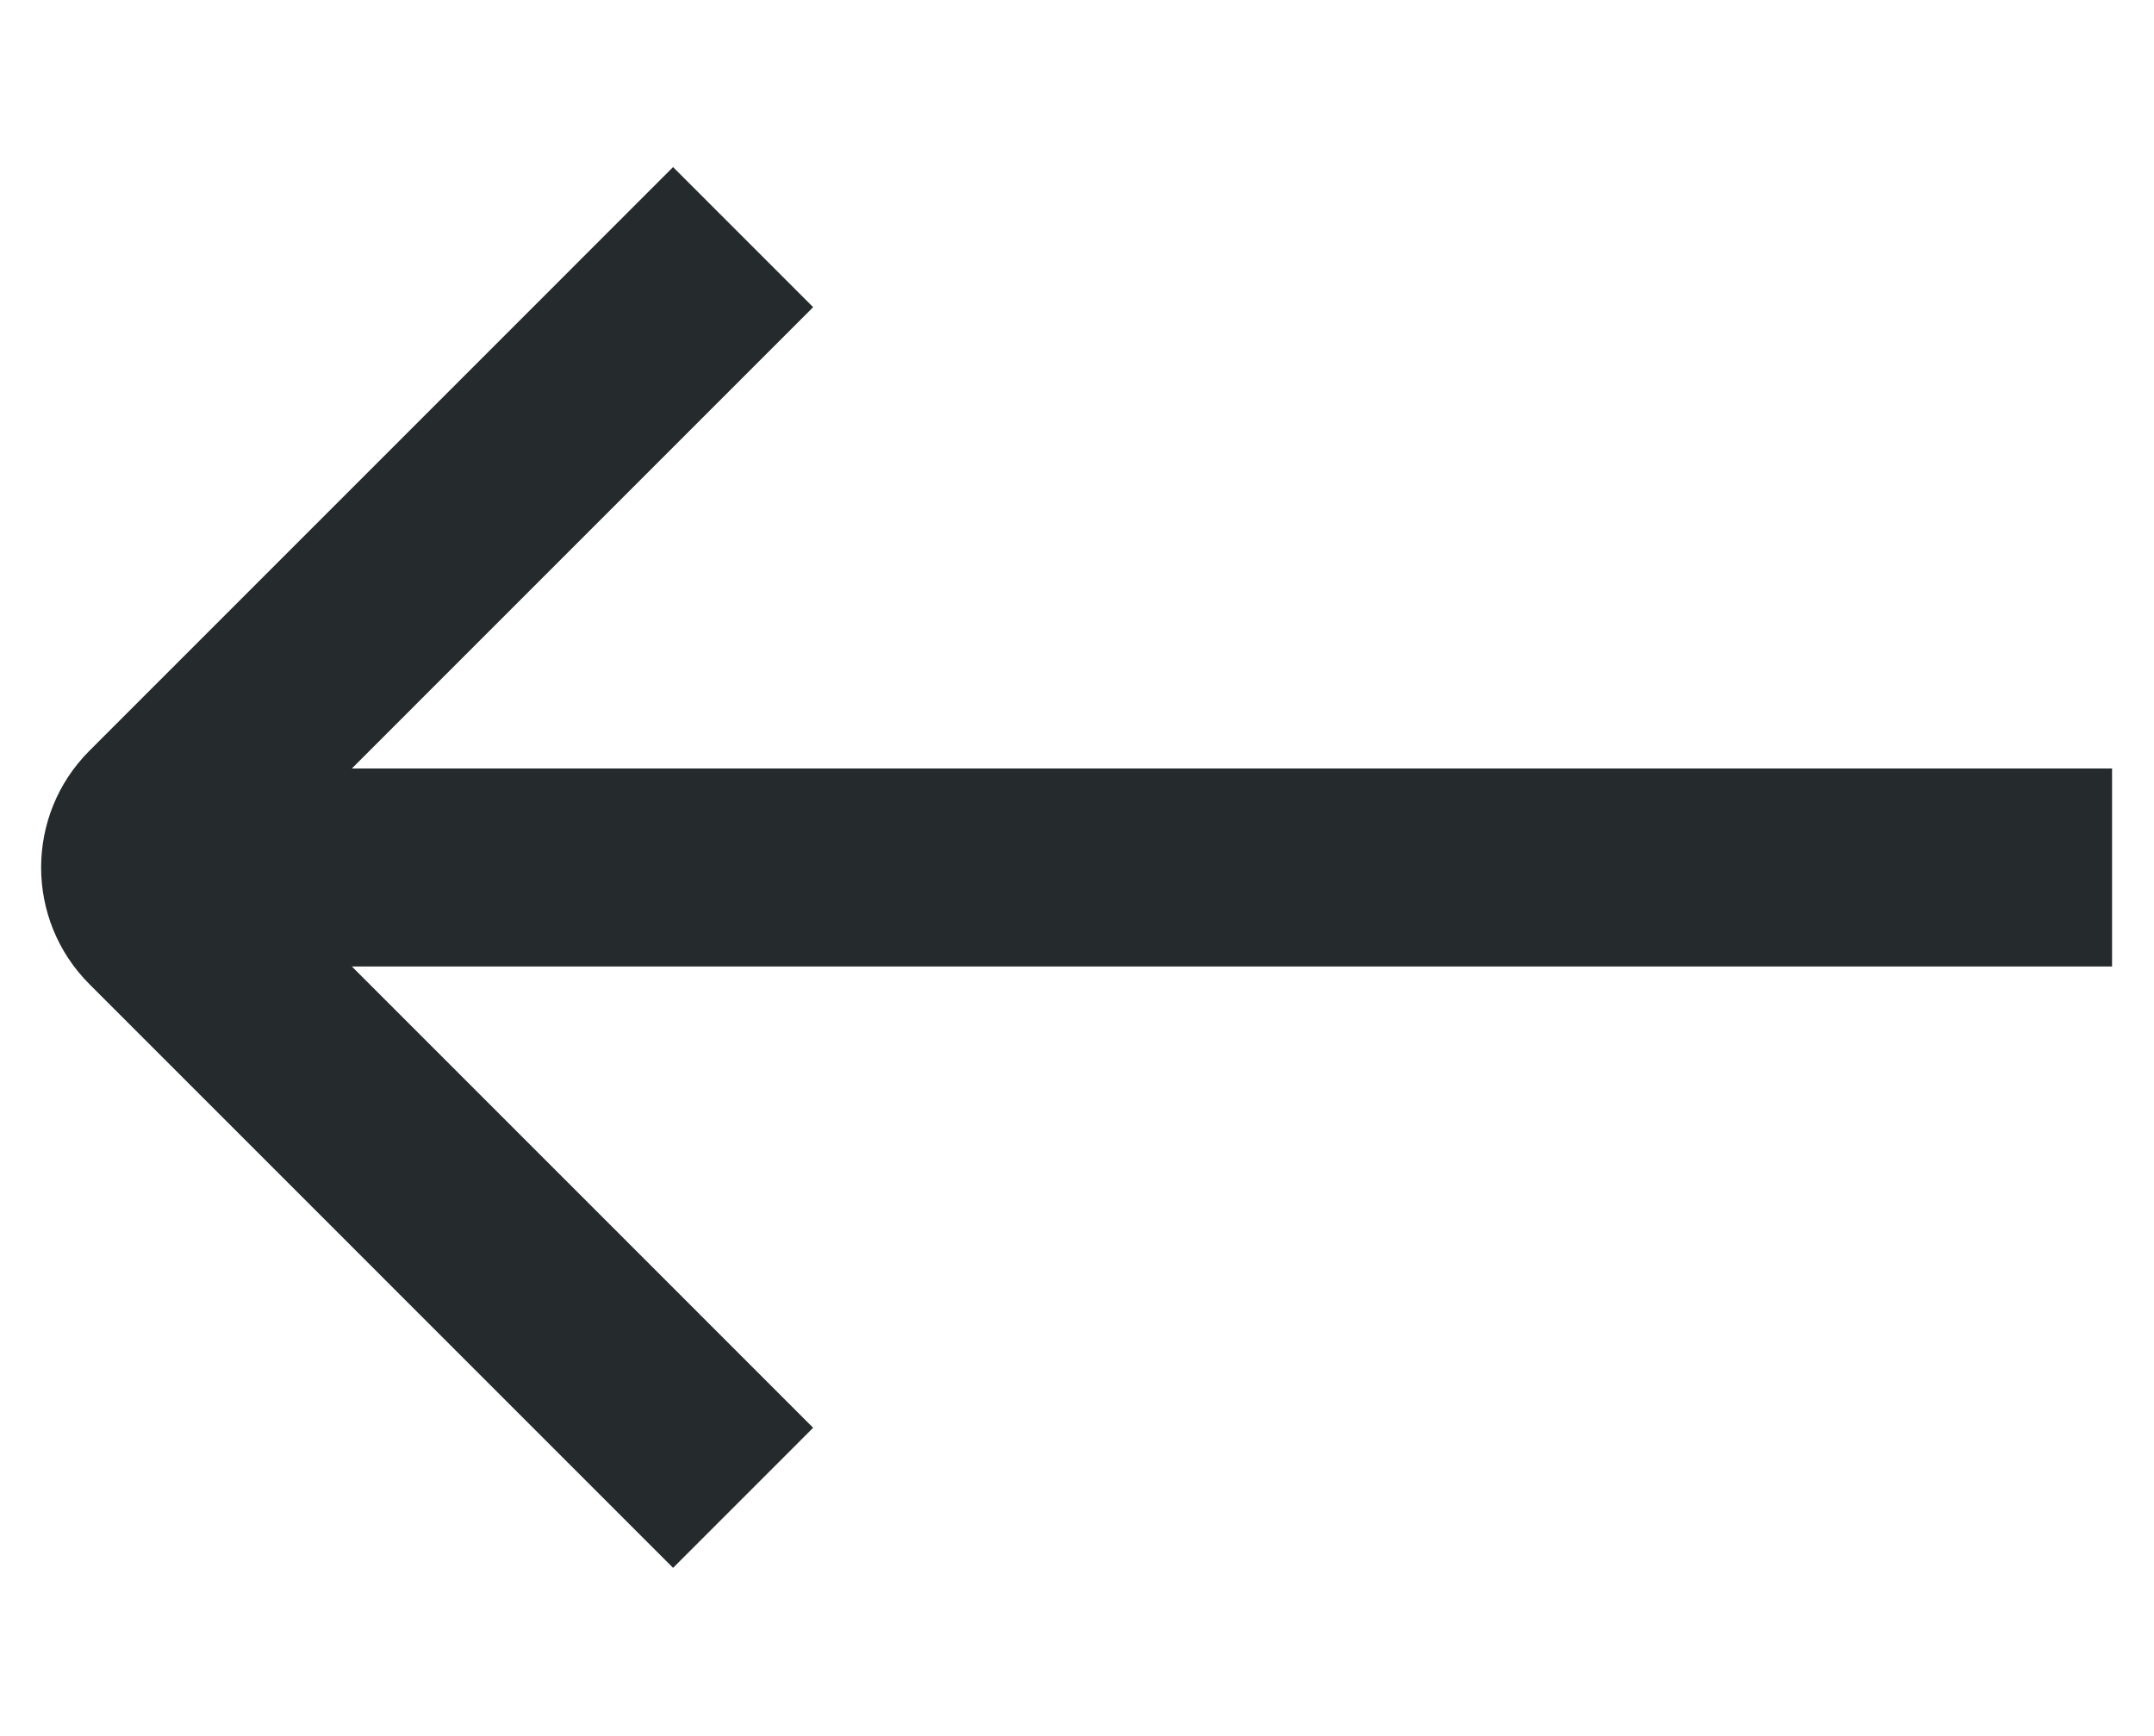 <?xml version="1.0" encoding="UTF-8" standalone="no"?>
<!DOCTYPE svg PUBLIC "-//W3C//DTD SVG 1.1//EN" "http://www.w3.org/Graphics/SVG/1.1/DTD/svg11.dtd">
<svg width="100%" height="100%" viewBox="0 0 696 561" version="1.1" xmlns="http://www.w3.org/2000/svg" xmlns:xlink="http://www.w3.org/1999/xlink" xml:space="preserve" xmlns:serif="http://www.serif.com/" style="fill-rule:evenodd;clip-rule:evenodd;stroke-linejoin:round;stroke-miterlimit:2;">
    <g id="Artboard1" transform="matrix(0.831,0,0,0.686,132.071,116.729)">
        <rect x="-159.001" y="-170.235" width="837.364" height="817.633" style="fill:none;"/>
        <g transform="matrix(0.851,1.031,-0.851,1.031,266.174,-289.407)">
            <path d="M511.36,45.867L466.133,0.64L64,402.773L64,192L0,192L0,458.667C0,488.107 23.893,512 53.333,512L320,512L320,448L109.227,448L511.36,45.867Z" style="fill:rgb(37,42,45);fill-rule:nonzero;"/>
        </g>
    </g>
</svg>

